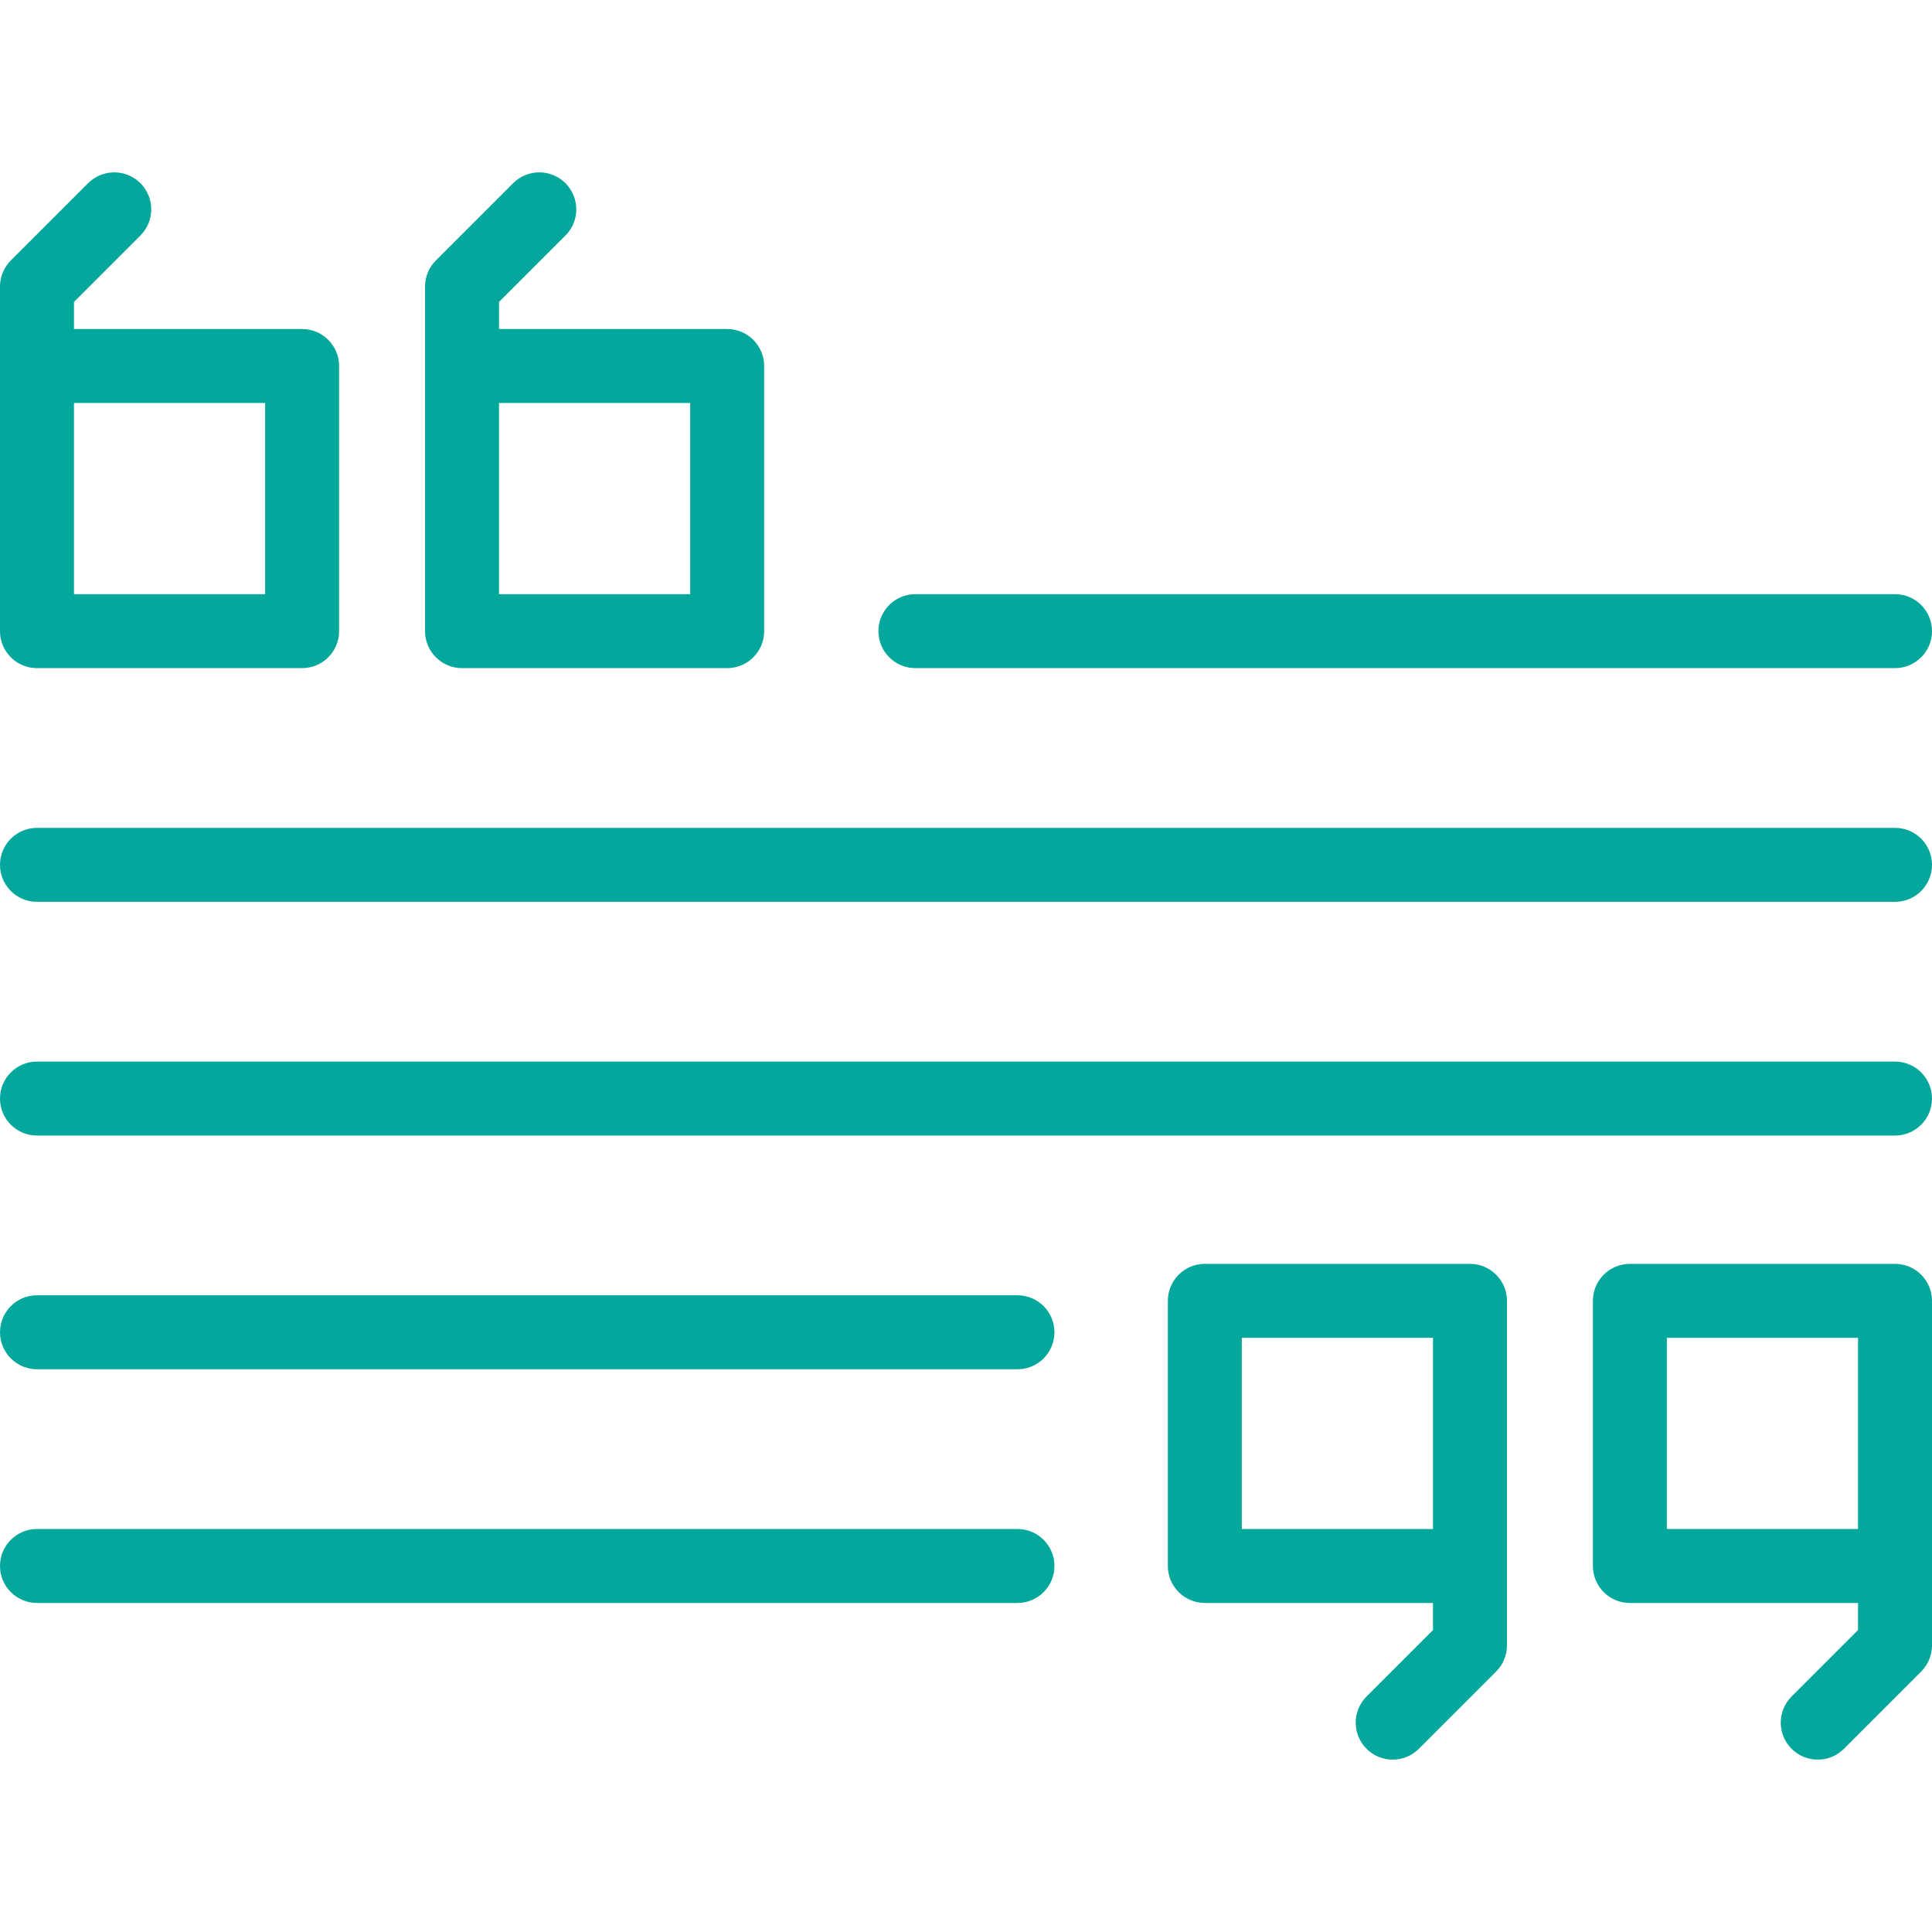 <?xml version="1.0" encoding="iso-8859-1"?>
<!-- Generator: Adobe Illustrator 17.1.0, SVG Export Plug-In . SVG Version: 6.00 Build 0)  -->
<!DOCTYPE svg PUBLIC "-//W3C//DTD SVG 1.1//EN" "http://www.w3.org/Graphics/SVG/1.1/DTD/svg11.dtd">
<svg xmlns="http://www.w3.org/2000/svg" xmlns:xlink="http://www.w3.org/1999/xlink" version="1.1" id="Capa_1" x="0px" y="0px" viewBox="0 0 391.762 391.762" style="enable-background:new 0 0 391.762 391.762;" xml:space="preserve" width="512px" height="512px">
<g>
	<path d="M7.5,135.48h53.762c4.142,0,7.5-3.357,7.5-7.5V74.219c0-4.143-3.358-7.5-7.5-7.5H15v-5.494l13.472-13.471   c2.929-2.93,2.929-7.678,0-10.607c-2.93-2.928-7.678-2.928-10.607,0L2.196,52.814C0.79,54.221,0,56.129,0,58.118v16.101v9.2v44.562   C0,132.123,3.358,135.48,7.5,135.48z M53.762,81.719v38.762H15V83.419v-1.7H53.762z" fill="#03a79b"/>
	<path d="M93.688,135.48h53.763c4.143,0,7.5-3.357,7.5-7.5V74.219c0-4.143-3.357-7.5-7.5-7.5h-46.263v-5.494l13.472-13.471   c2.929-2.93,2.929-7.678,0-10.607c-2.93-2.928-7.678-2.928-10.607,0L88.384,52.814c-1.406,1.407-2.196,3.314-2.196,5.304v16.101   v9.2v44.562C86.188,132.123,89.545,135.48,93.688,135.48z M139.95,81.719v38.762h-38.763V83.419v-1.7H139.95z" fill="#03a79b"/>
	<path d="M384.262,256.281H330.5c-4.142,0-7.5,3.357-7.5,7.5v53.762c0,4.143,3.358,7.5,7.5,7.5h46.262v5.494l-13.472,13.471   c-2.929,2.93-2.929,7.678,0,10.607c1.465,1.464,3.385,2.196,5.304,2.196c1.919,0,3.839-0.733,5.304-2.196l15.668-15.668   c1.406-1.407,2.196-3.314,2.196-5.304v-16.101v-9.198v-44.564C391.762,259.638,388.404,256.281,384.262,256.281z M338,310.043   v-38.762h38.762v37.064v1.698H338z" fill="#03a79b"/>
	<path d="M298.074,256.281h-53.762c-4.143,0-7.5,3.357-7.5,7.5v53.762c0,4.143,3.357,7.5,7.5,7.5h46.262v5.494l-13.472,13.471   c-2.929,2.93-2.929,7.678,0,10.607c1.465,1.464,3.385,2.196,5.304,2.196c1.919,0,3.839-0.733,5.304-2.196l15.668-15.668   c1.406-1.407,2.196-3.314,2.196-5.304v-16.101v-9.198v-44.564C305.574,259.638,302.217,256.281,298.074,256.281z M251.813,310.043   v-38.762h38.762v37.064v1.698H251.813z" fill="#03a79b"/>
	<path d="M185.62,135.48h198.642c4.142,0,7.5-3.357,7.5-7.5c0-4.143-3.358-7.5-7.5-7.5H185.62c-4.143,0-7.5,3.357-7.5,7.5   C178.12,132.123,181.478,135.48,185.62,135.48z" fill="#03a79b"/>
	<path d="M384.262,167.871H7.5c-4.142,0-7.5,3.357-7.5,7.5c0,4.143,3.358,7.5,7.5,7.5h376.762c4.142,0,7.5-3.357,7.5-7.5   C391.762,171.228,388.404,167.871,384.262,167.871z" fill="#03a79b"/>
	<path d="M384.262,215.262H7.5c-4.142,0-7.5,3.357-7.5,7.5c0,4.143,3.358,7.5,7.5,7.5h376.762c4.142,0,7.5-3.357,7.5-7.5   C391.762,218.619,388.404,215.262,384.262,215.262z" fill="#03a79b"/>
	<path d="M206.316,310.043H7.5c-4.142,0-7.5,3.357-7.5,7.5c0,4.143,3.358,7.5,7.5,7.5h198.816c4.142,0,7.5-3.357,7.5-7.5   C213.816,313.4,210.458,310.043,206.316,310.043z" fill="#03a79b"/>
	<path d="M206.316,262.652H7.5c-4.142,0-7.5,3.357-7.5,7.5c0,4.143,3.358,7.5,7.5,7.5h198.816c4.142,0,7.5-3.357,7.5-7.5   C213.816,266.01,210.458,262.652,206.316,262.652z" fill="#03a79b"/>
</g>
<g>
</g>
<g>
</g>
<g>
</g>
<g>
</g>
<g>
</g>
<g>
</g>
<g>
</g>
<g>
</g>
<g>
</g>
<g>
</g>
<g>
</g>
<g>
</g>
<g>
</g>
<g>
</g>
<g>
</g>
</svg>
